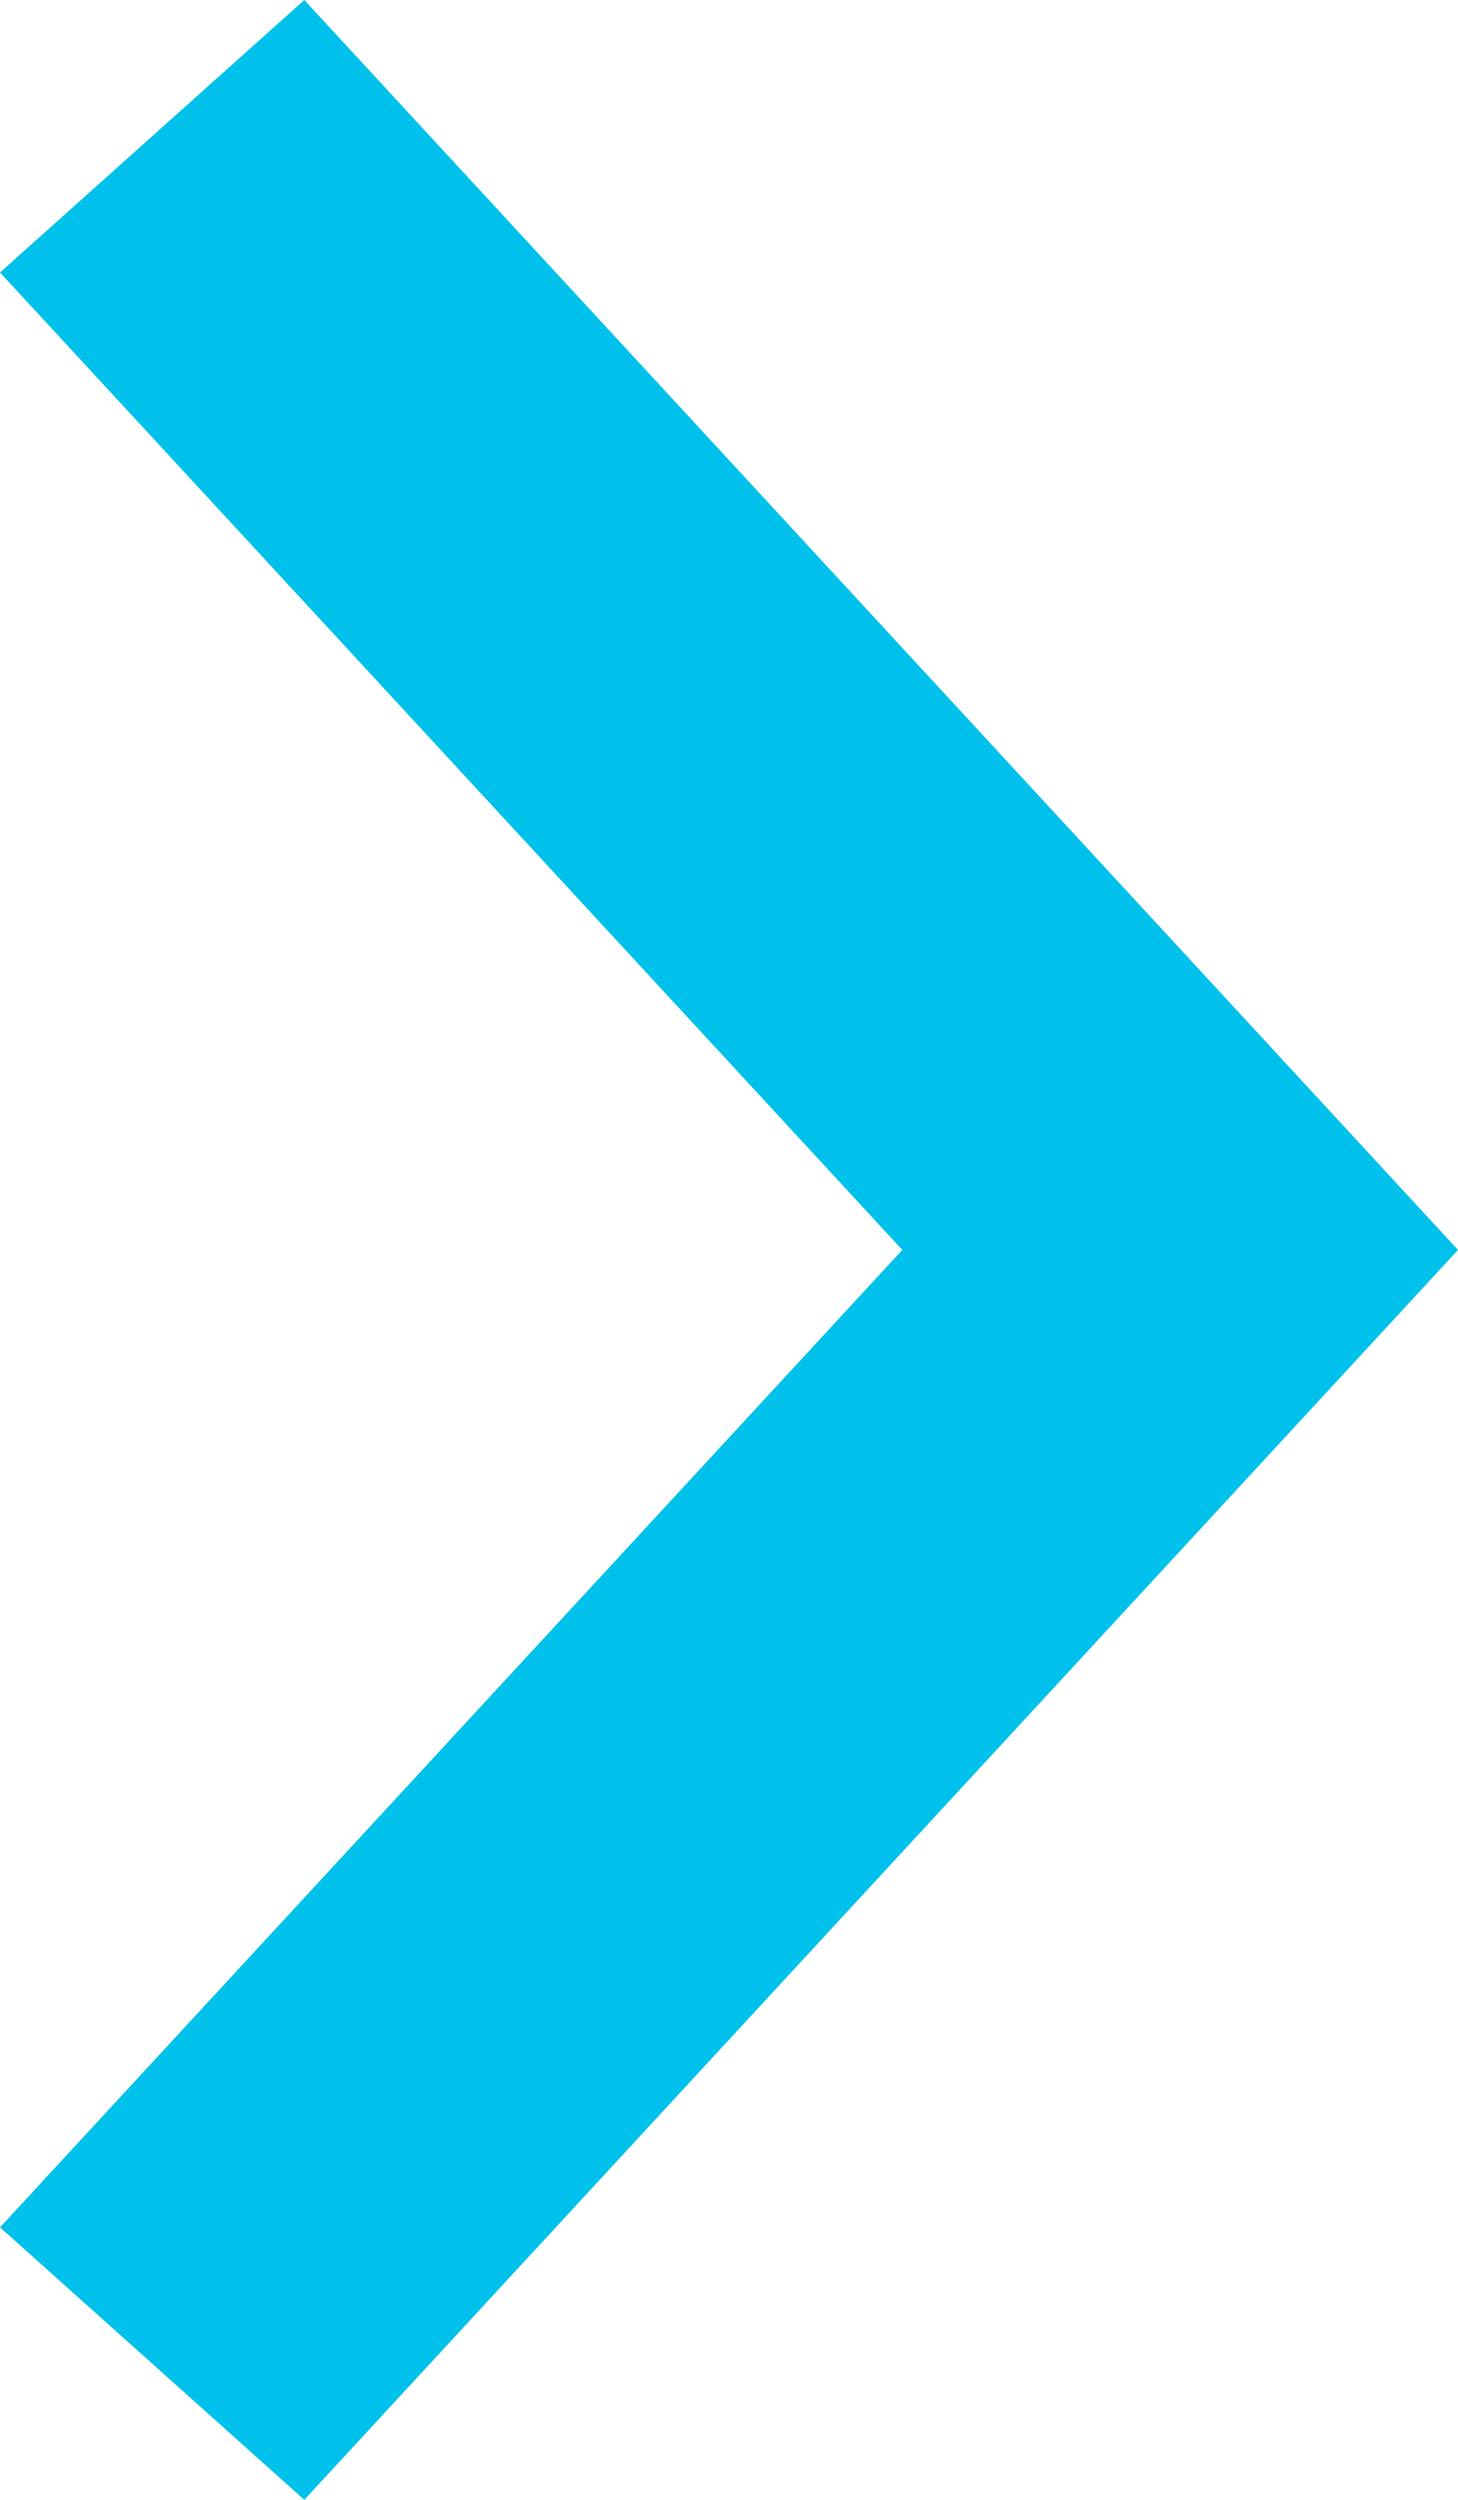 <svg width="7" height="12" viewBox="0 0 7 12" fill="none" xmlns="http://www.w3.org/2000/svg">
<path fill-rule="evenodd" clip-rule="evenodd" d="M4.332 6L-5.71619e-08 1.308L1.461 6.38539e-08L7 6L1.461 12L-4.67375e-07 10.692L4.332 6Z" fill="#00C1EB"/>
</svg>
